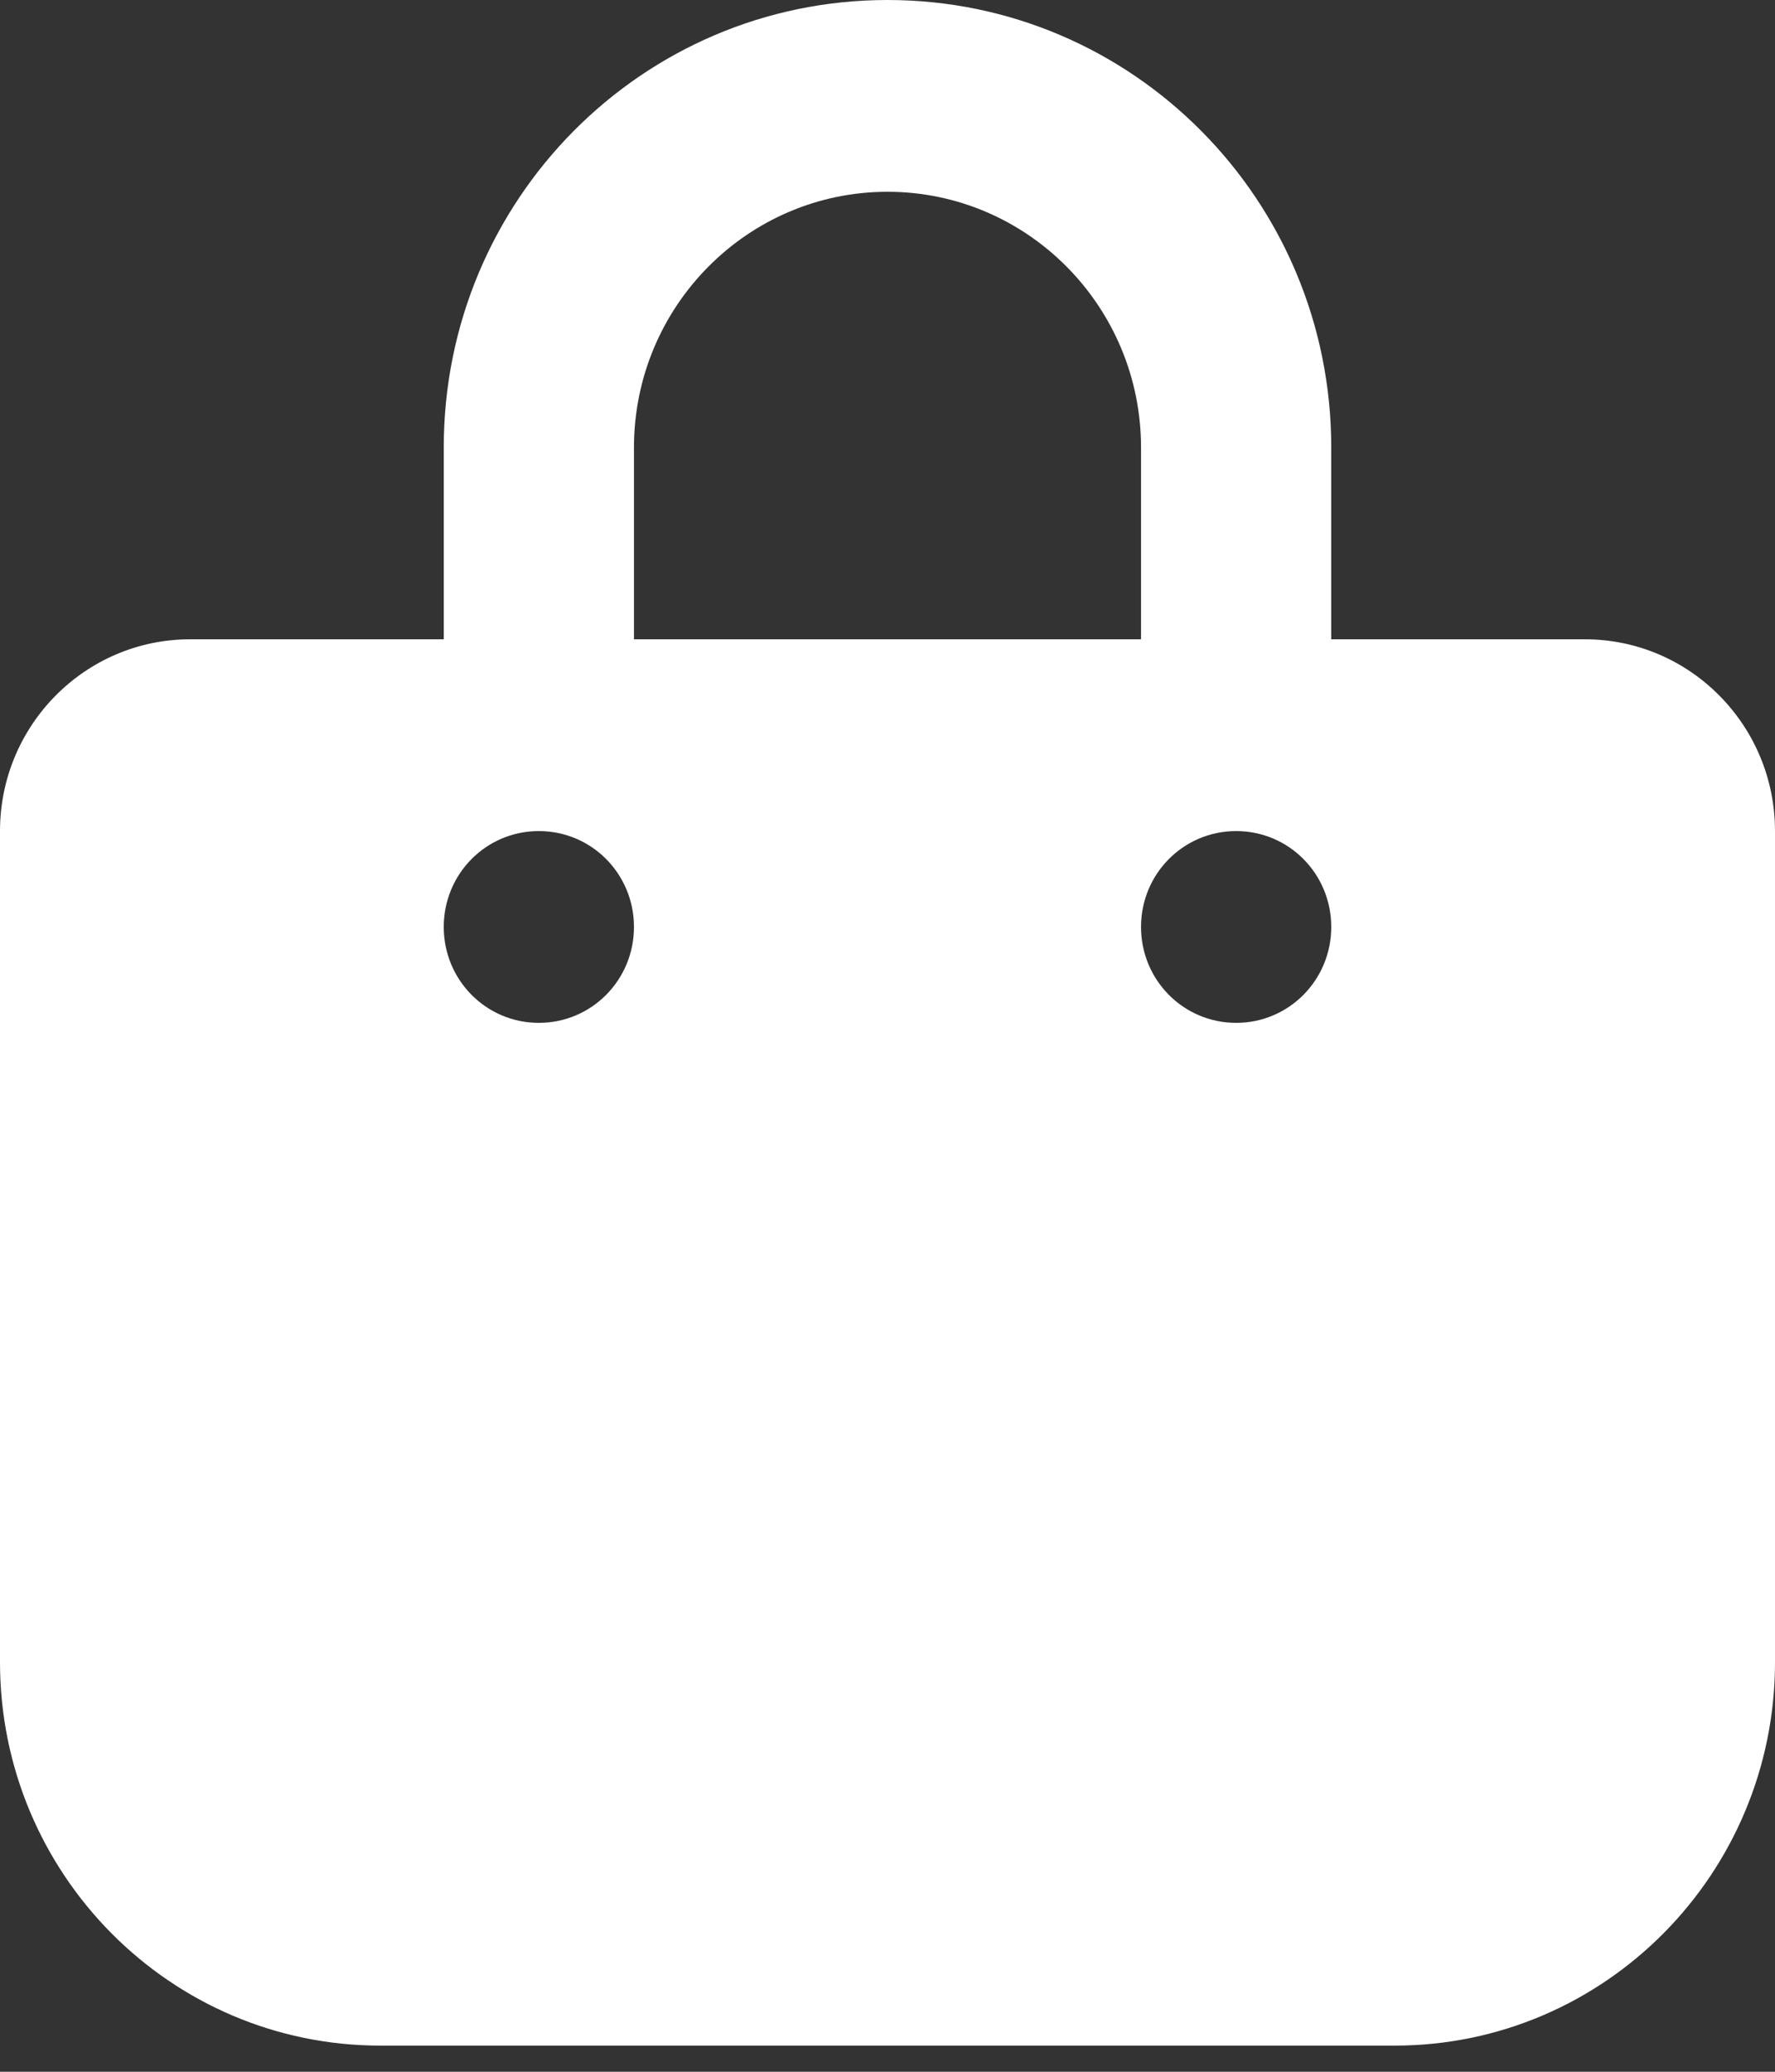 <svg width="18" height="21" viewBox="0 0 18 21" fill="none" xmlns="http://www.w3.org/2000/svg">
<rect x="0" y="0" width="18" height="21" fill="#333333" stroke="none"/>
<g id="bag-shopping-solid 1" clip-path="url(#clip0_9_127)">
<path id="Vector" d="M6.429 4.536C6.429 3.106 7.582 1.944 9 1.944C10.418 1.944 11.571 3.106 11.571 4.536V6.48H6.429V4.536ZM4.5 6.48H1.929C0.864 6.48 0 7.351 0 8.424V16.848C0 18.994 1.728 20.735 3.857 20.735H14.143C16.272 20.735 18 18.994 18 16.848V8.424C18 7.351 17.136 6.48 16.071 6.48H13.5V4.536C13.5 2.029 11.487 0 9 0C6.513 0 4.5 2.029 4.5 4.536V6.48ZM5.464 10.368C4.93 10.368 4.5 9.934 4.5 9.396C4.5 8.857 4.93 8.424 5.464 8.424C5.999 8.424 6.429 8.857 6.429 9.396C6.429 9.934 5.999 10.368 5.464 10.368ZM13.5 9.396C13.5 9.934 13.07 10.368 12.536 10.368C12.001 10.368 11.571 9.934 11.571 9.396C11.571 8.857 12.001 8.424 12.536 8.424C13.07 8.424 13.5 8.857 13.5 9.396Z" fill="white"/>
</g>
<defs>
<clipPath id="clip0_9_127">
<rect width="18" height="20.735" fill="white"/>
</clipPath>
</defs>
</svg>
